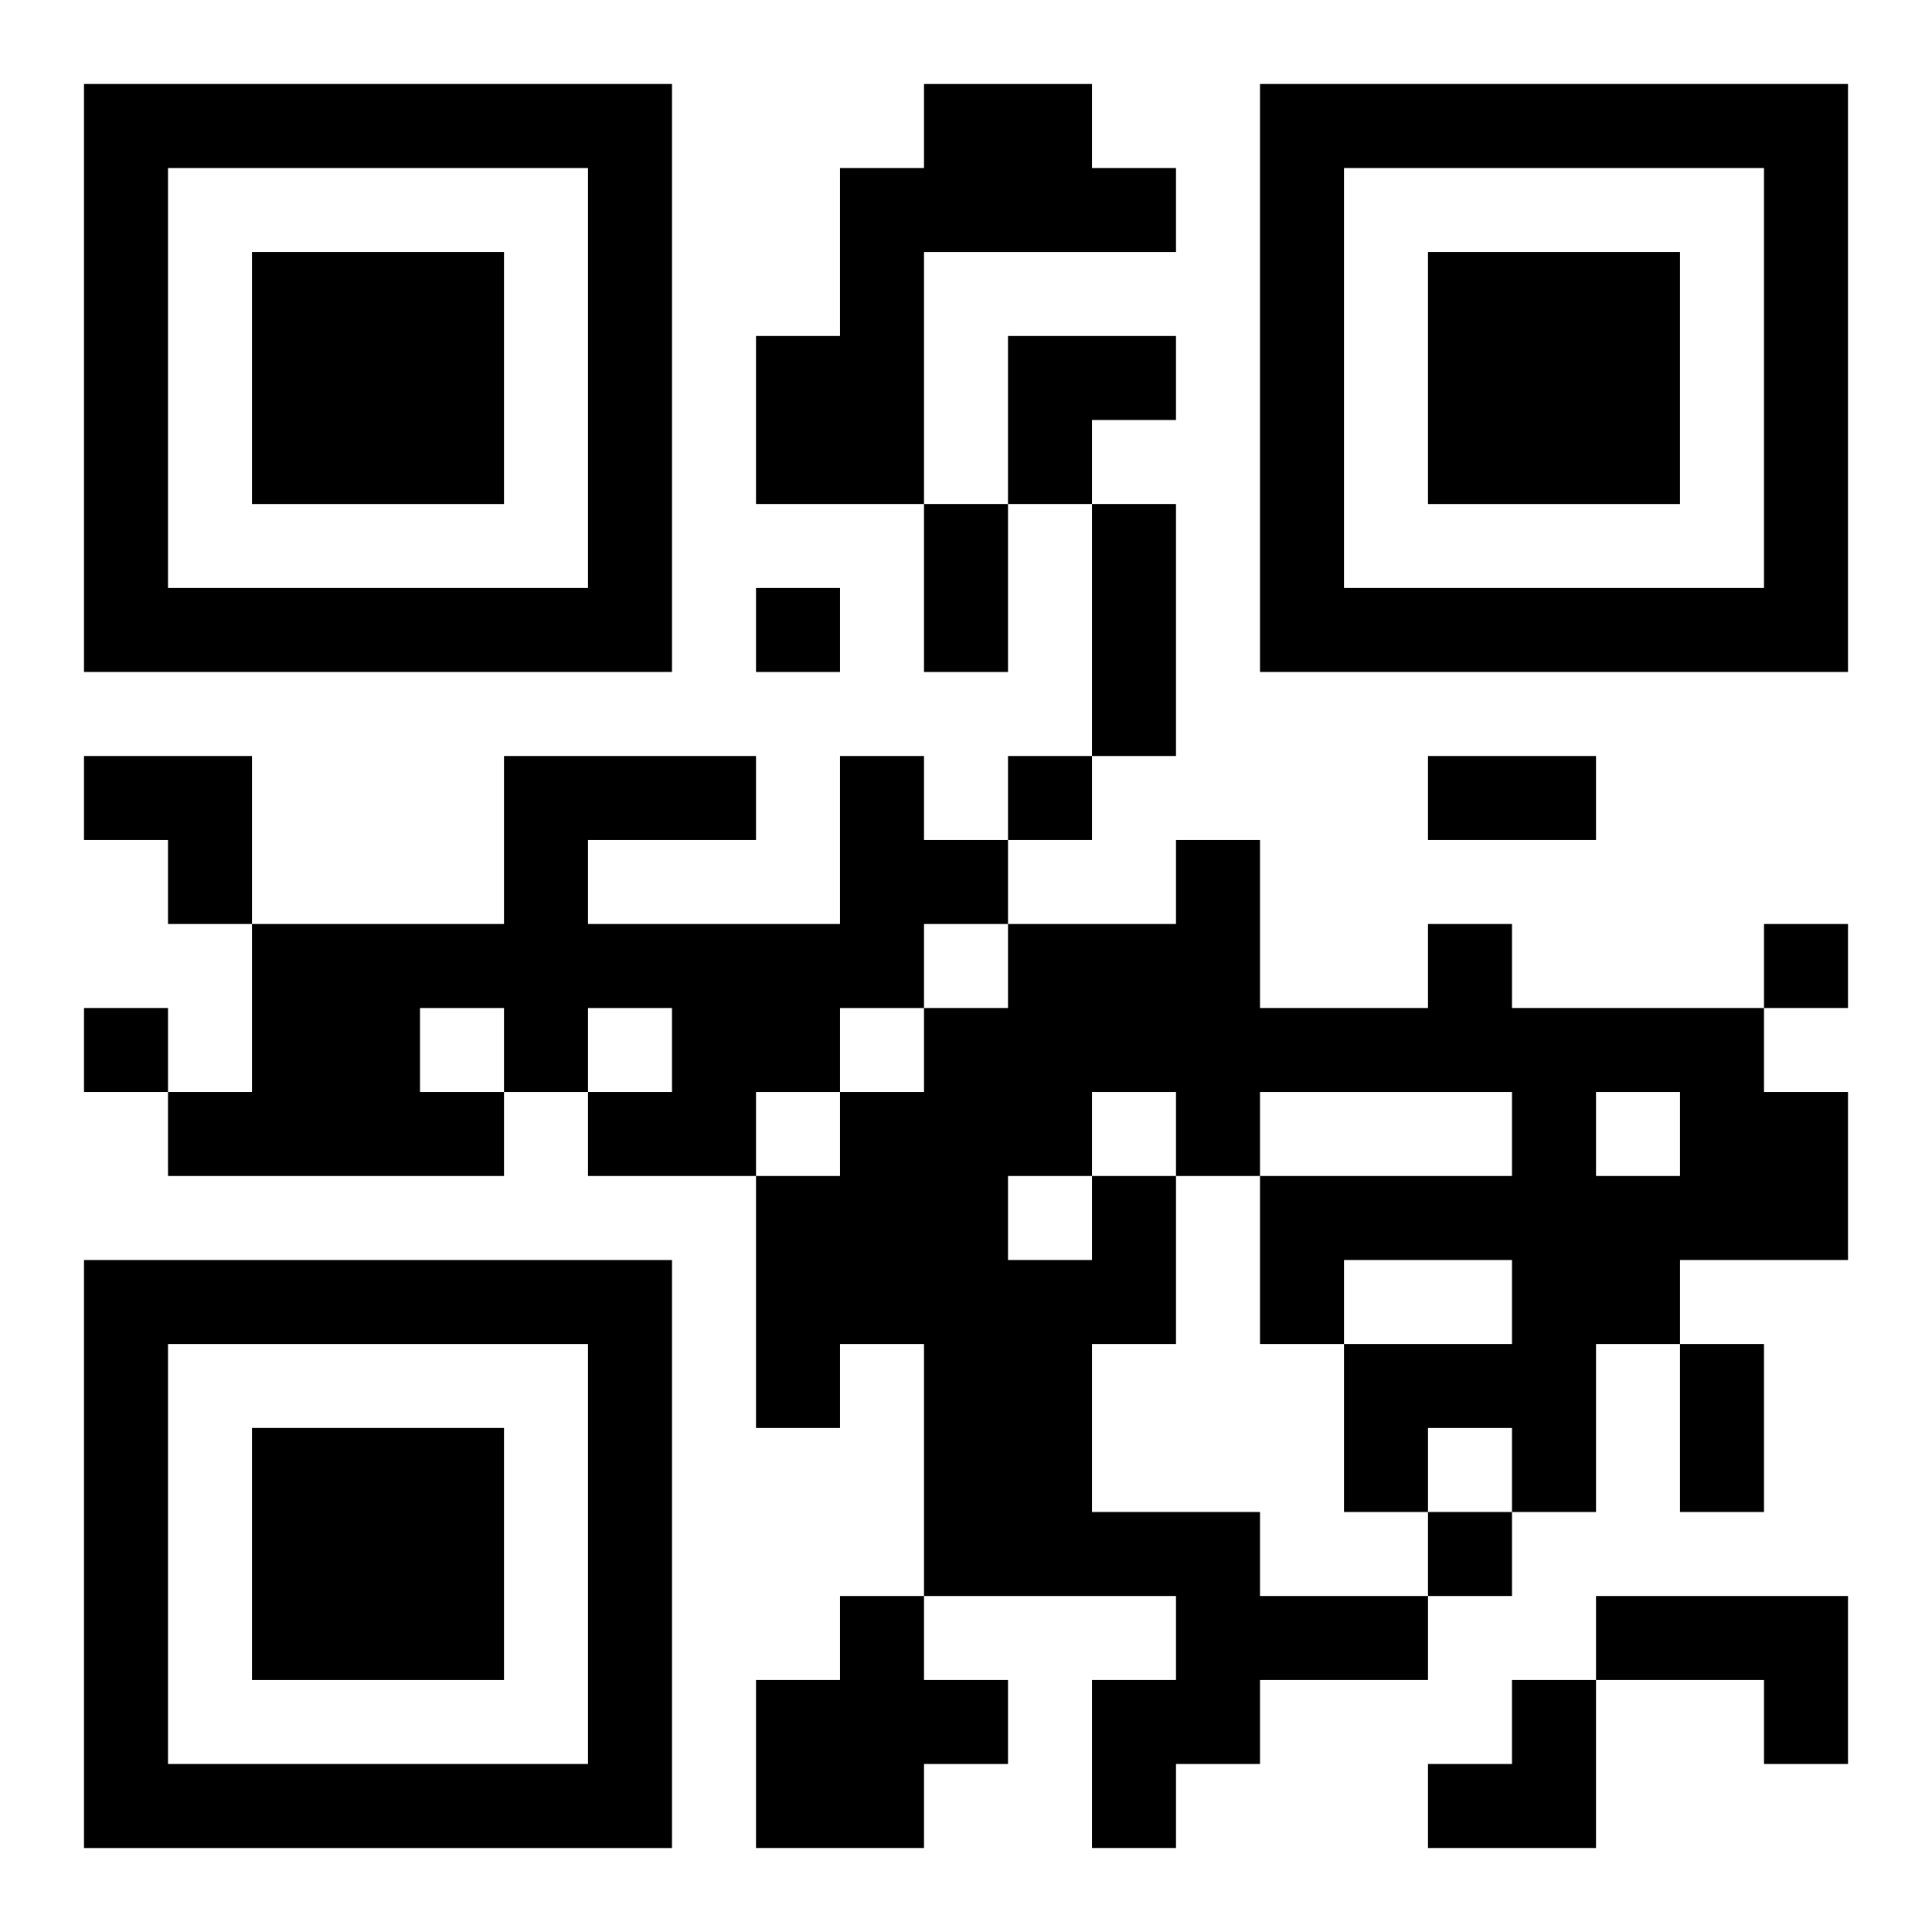 <?xml version="1.0" encoding="UTF-8"?>
<svg width="250" height="250" baseProfile="full" version="1.1" viewBox="-1 -1 23 23" xmlns="http://www.w3.org/2000/svg" xmlns:xlink="http://www.w3.org/1999/xlink"><symbol id="a"><path d="m0 7v7h7v-7h-7zm1 1h5v5h-5v-5zm1 1v3h3v-3h-3z"/></symbol><use y="-7" xlink:href="#a"/><use y="7" xlink:href="#a"/><use x="14" y="-7" xlink:href="#a"/><path d="m10 0h2v1h1v1h-3v3h-2v-2h1v-2h1v-1m-1 8h1v1h1v1h-1v1h-1v1h-1v1h-2v-1h1v-1h-1v1h-1v1h-4v-1h1v-2h3v-2h3v1h-2v1h3v-2m-5 3v1h1v-1h-1m8 2h1v2h-1v2h2v1h2v1h-2v1h-1v1h-1v-2h1v-1h-3v-3h-1v1h-1v-3h1v-1h1v-1h1v-1h2v-1h1v2h2v-1h1v1h3v1h1v2h-2v1h-1v2h-1v-1h-1v1h-1v-2h2v-1h-2v1h-1v-2h3v-1h-3v1h-1v-1h-1v1m6-1v1h1v-1h-1m-7 1v1h1v-1h-1m-2 5h1v1h1v1h-1v1h-2v-2h1v-1m9 0h3v2h-1v-1h-2v-1m-10-12v1h1v-1h-1m3 2v1h1v-1h-1m9 2v1h1v-1h-1m-20 1v1h1v-1h-1m16 6v1h1v-1h-1m-6-12h1v2h-1v-2m2 0h1v3h-1v-3m4 3h2v1h-2v-1m3 7h1v2h-1v-2m-8-12h2v1h-1v1h-1zm-11 5h2v2h-1v-1h-1zm16 11m1 0h1v2h-2v-1h1z"/></svg>
